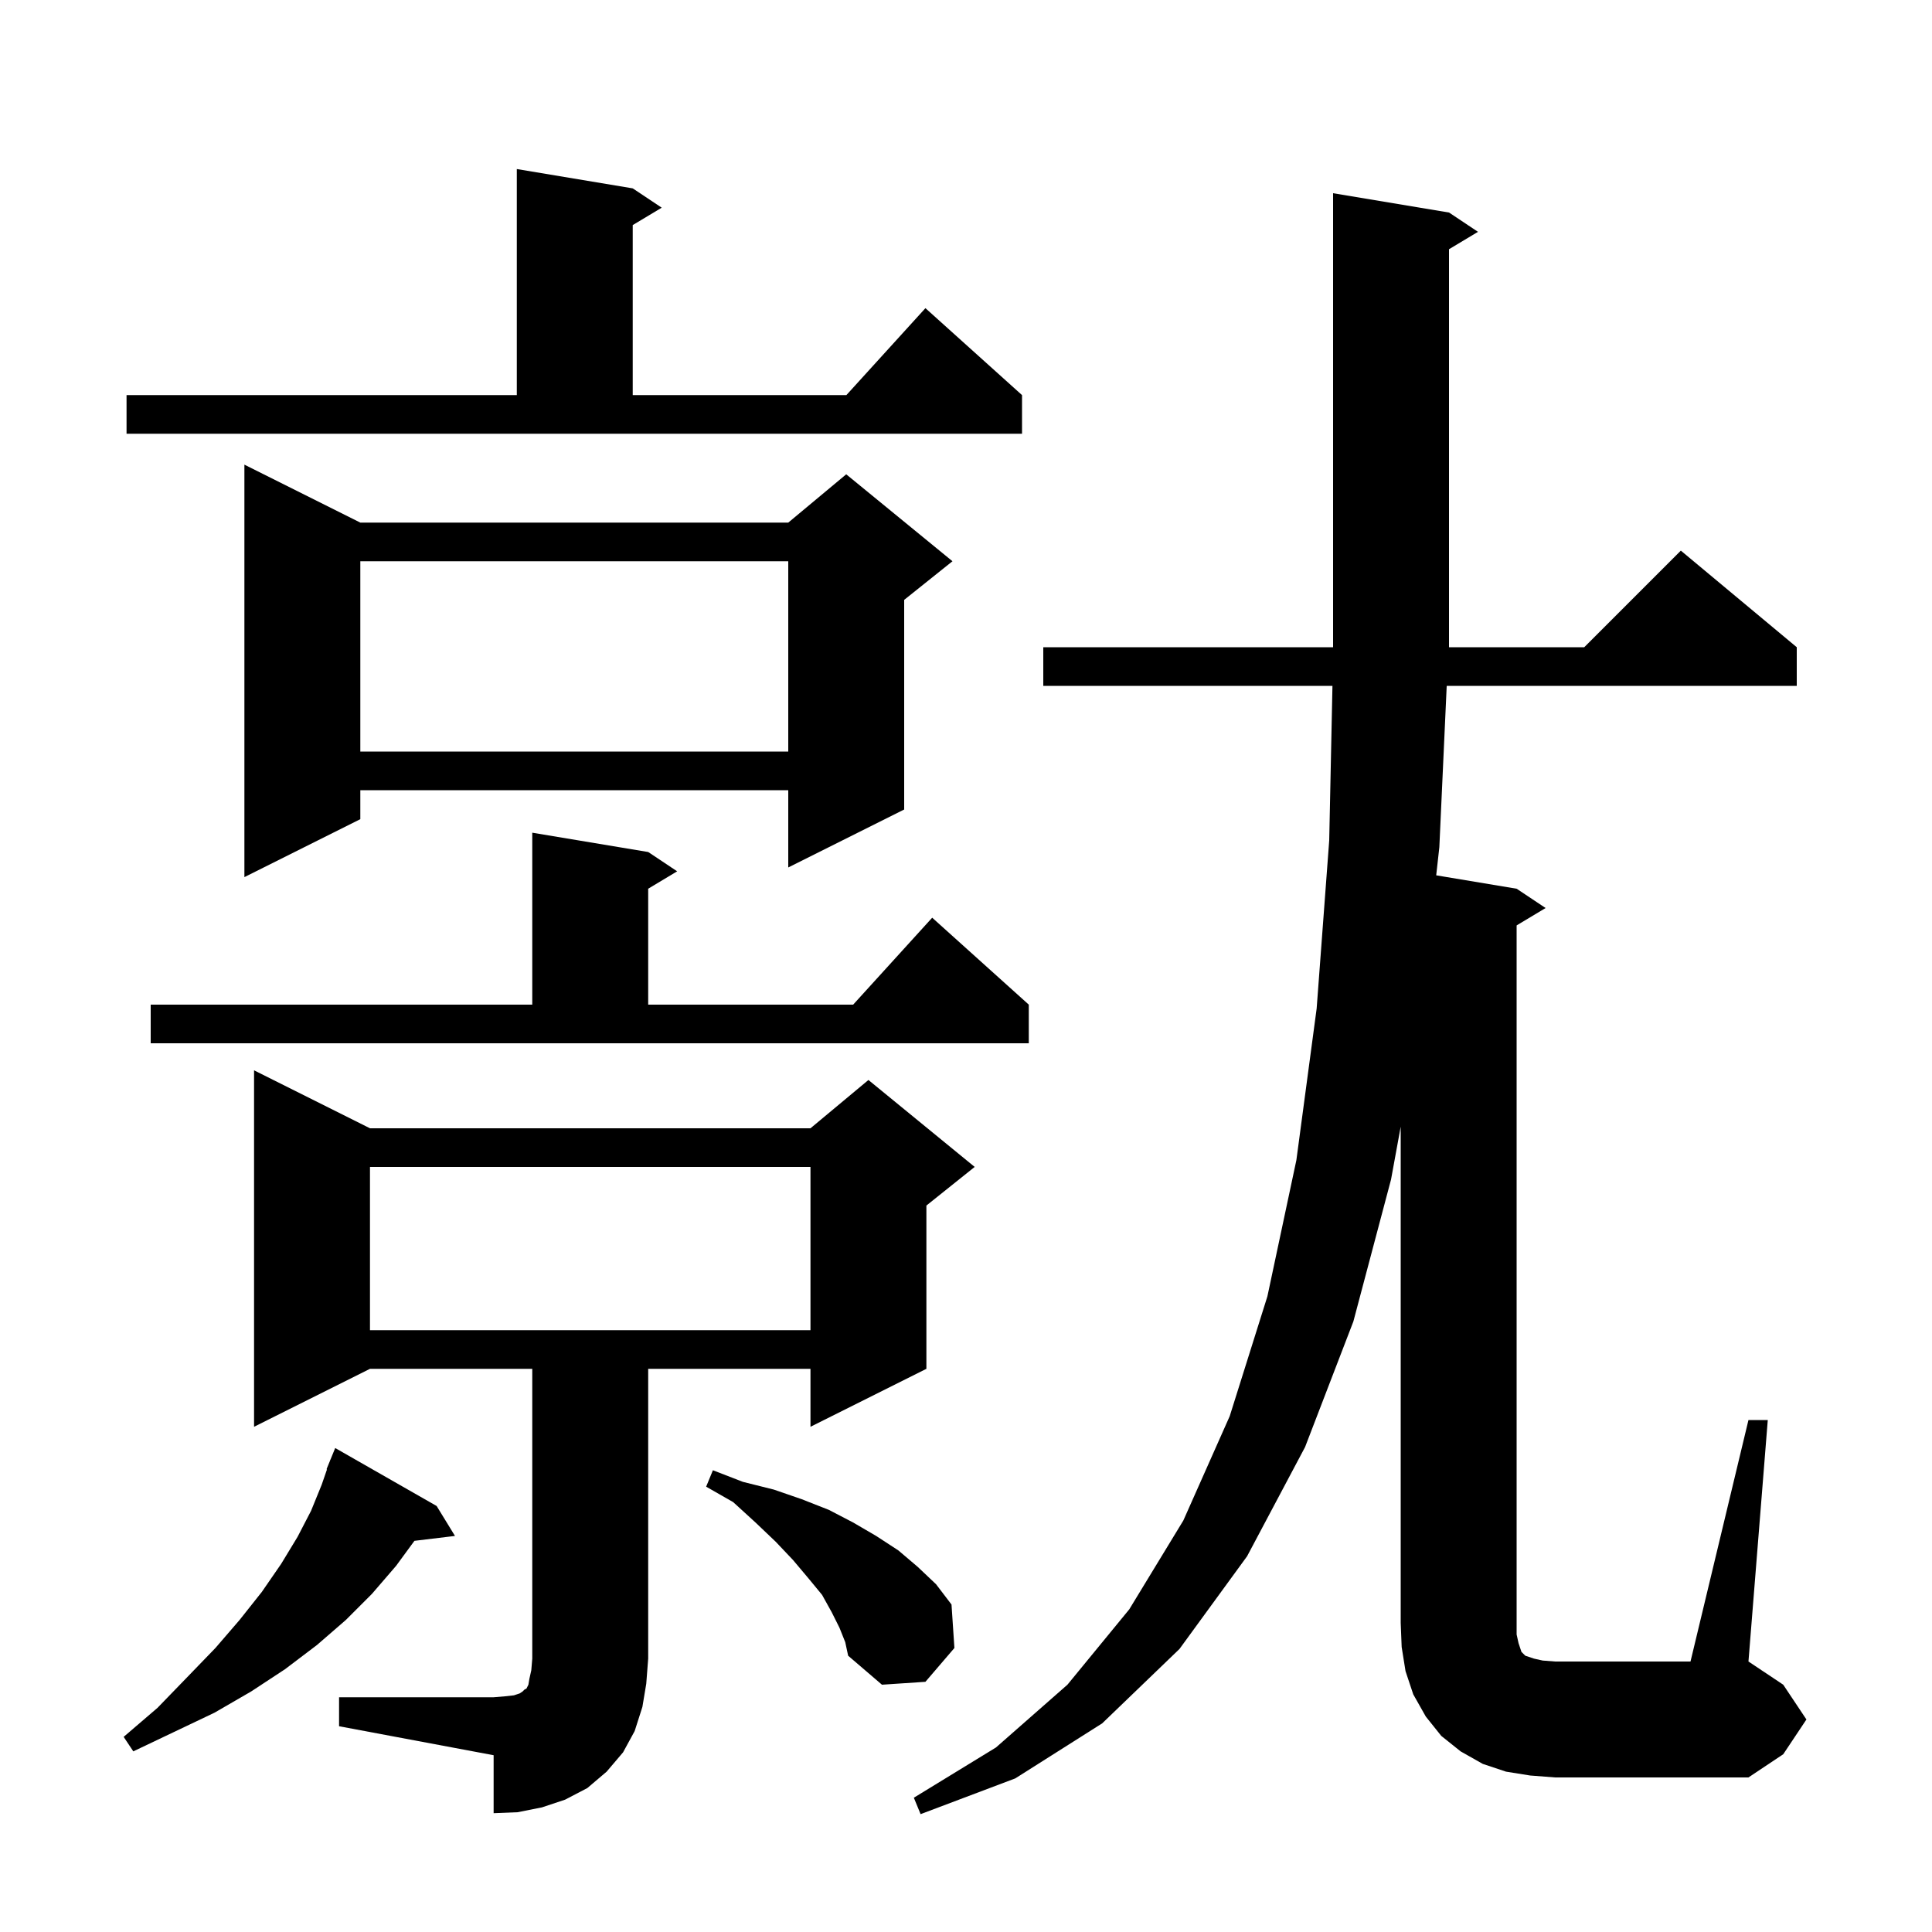<svg xmlns="http://www.w3.org/2000/svg" xmlns:xlink="http://www.w3.org/1999/xlink" version="1.1" baseProfile="full" viewBox="0 0 200 200" width="200" height="200">
<g fill="black">
<path d="M 35.1 175.7 L 51.1 175.7 L 52.3 175.6 L 53.2 175.5 L 53.8 175.3 L 54.1 175.1 L 54.3 174.9 L 54.5 174.8 L 54.7 174.4 L 54.8 173.8 L 55.0 172.9 L 55.1 171.7 L 55.1 141.7 L 38.3 141.7 L 26.3 147.7 L 26.3 110.8 L 38.3 116.8 L 83.9 116.8 L 89.9 111.8 L 100.9 120.8 L 95.9 124.8 L 95.9 141.7 L 83.9 147.7 L 83.9 141.7 L 67.1 141.7 L 67.1 171.7 L 66.9 174.3 L 66.5 176.7 L 65.7 179.2 L 64.5 181.4 L 62.8 183.4 L 60.8 185.1 L 58.5 186.3 L 56.1 187.1 L 53.6 187.6 L 51.1 187.7 L 51.1 181.7 L 35.1 178.7 Z M 181.0 147.0 L 183.0 147.0 L 181.0 172.0 L 184.6 174.4 L 187.0 178.0 L 184.6 181.6 L 181.0 184.0 L 161.0 184.0 L 158.4 183.8 L 155.9 183.4 L 153.5 182.6 L 151.2 181.3 L 149.2 179.7 L 147.6 177.7 L 146.3 175.4 L 145.5 173.0 L 145.1 170.5 L 145.0 168.0 L 145.0 116.633 L 144.0 122.1 L 140.1 136.8 L 135.1 149.8 L 129.1 161.1 L 122.1 170.7 L 114.1 178.4 L 105.1 184.1 L 95.3 187.8 L 94.6 186.1 L 103.1 180.9 L 110.5 174.4 L 116.9 166.6 L 122.5 157.4 L 127.3 146.6 L 131.2 134.2 L 134.2 120.1 L 136.3 104.4 L 137.6 87.0 L 137.935 71.0 L 108.0 71.0 L 108.0 67.0 L 138.0 67.0 L 138.0 20.0 L 150.0 22.0 L 153.0 24.0 L 150.0 25.8 L 150.0 67.0 L 164.0 67.0 L 174.0 57.0 L 186.0 67.0 L 186.0 71.0 L 149.763 71.0 L 149.0 87.7 L 148.676 90.613 L 157.0 92.0 L 160.0 94.0 L 157.0 95.8 L 157.0 169.2 L 157.2 170.1 L 157.5 171.0 L 157.9 171.4 L 158.8 171.7 L 159.7 171.9 L 161.0 172.0 L 175.0 172.0 Z M 45.2 155.9 L 47.1 159.0 L 42.902 159.507 L 41.0 162.1 L 38.5 165.0 L 35.8 167.7 L 32.8 170.3 L 29.5 172.8 L 26.0 175.1 L 22.2 177.3 L 13.8 181.3 L 12.8 179.8 L 16.3 176.8 L 19.4 173.6 L 22.3 170.6 L 24.8 167.7 L 27.1 164.8 L 29.1 161.9 L 30.8 159.1 L 32.2 156.4 L 33.3 153.7 L 33.848 152.116 L 33.8 152.1 L 34.15 151.244 L 34.2 151.1 L 34.208 151.103 L 34.7 149.9 Z M 86.9 168.5 L 86.1 166.9 L 85.1 165.1 L 83.7 163.4 L 82.1 161.5 L 80.3 159.6 L 78.2 157.6 L 75.9 155.5 L 73.1 153.9 L 73.8 152.2 L 76.9 153.4 L 80.1 154.2 L 83.0 155.2 L 85.8 156.3 L 88.3 157.6 L 90.7 159.0 L 93.0 160.5 L 95.0 162.2 L 96.9 164.0 L 98.5 166.1 L 98.8 170.6 L 95.8 174.1 L 91.3 174.4 L 87.8 171.4 L 87.5 170.0 Z M 38.3 120.8 L 38.3 137.7 L 83.9 137.7 L 83.9 120.8 Z M 15.6 104.0 L 55.1 104.0 L 55.1 86.2 L 67.1 88.2 L 70.1 90.2 L 67.1 92.0 L 67.1 104.0 L 88.318 104.0 L 96.5 95.0 L 106.5 104.0 L 106.5 108.0 L 15.6 108.0 Z M 37.3 54.1 L 81.6 54.1 L 87.6 49.1 L 98.6 58.1 L 93.6 62.1 L 93.6 83.8 L 81.6 89.8 L 81.6 81.8 L 37.3 81.8 L 37.3 84.8 L 25.3 90.8 L 25.3 48.1 Z M 37.3 58.1 L 37.3 77.8 L 81.6 77.8 L 81.6 58.1 Z M 13.1 40.9 L 53.5 40.9 L 53.5 17.5 L 65.5 19.5 L 68.5 21.5 L 65.5 23.3 L 65.5 40.9 L 87.618 40.9 L 95.8 31.9 L 105.8 40.9 L 105.8 44.9 L 13.1 44.9 Z " />
</g>
</svg>
